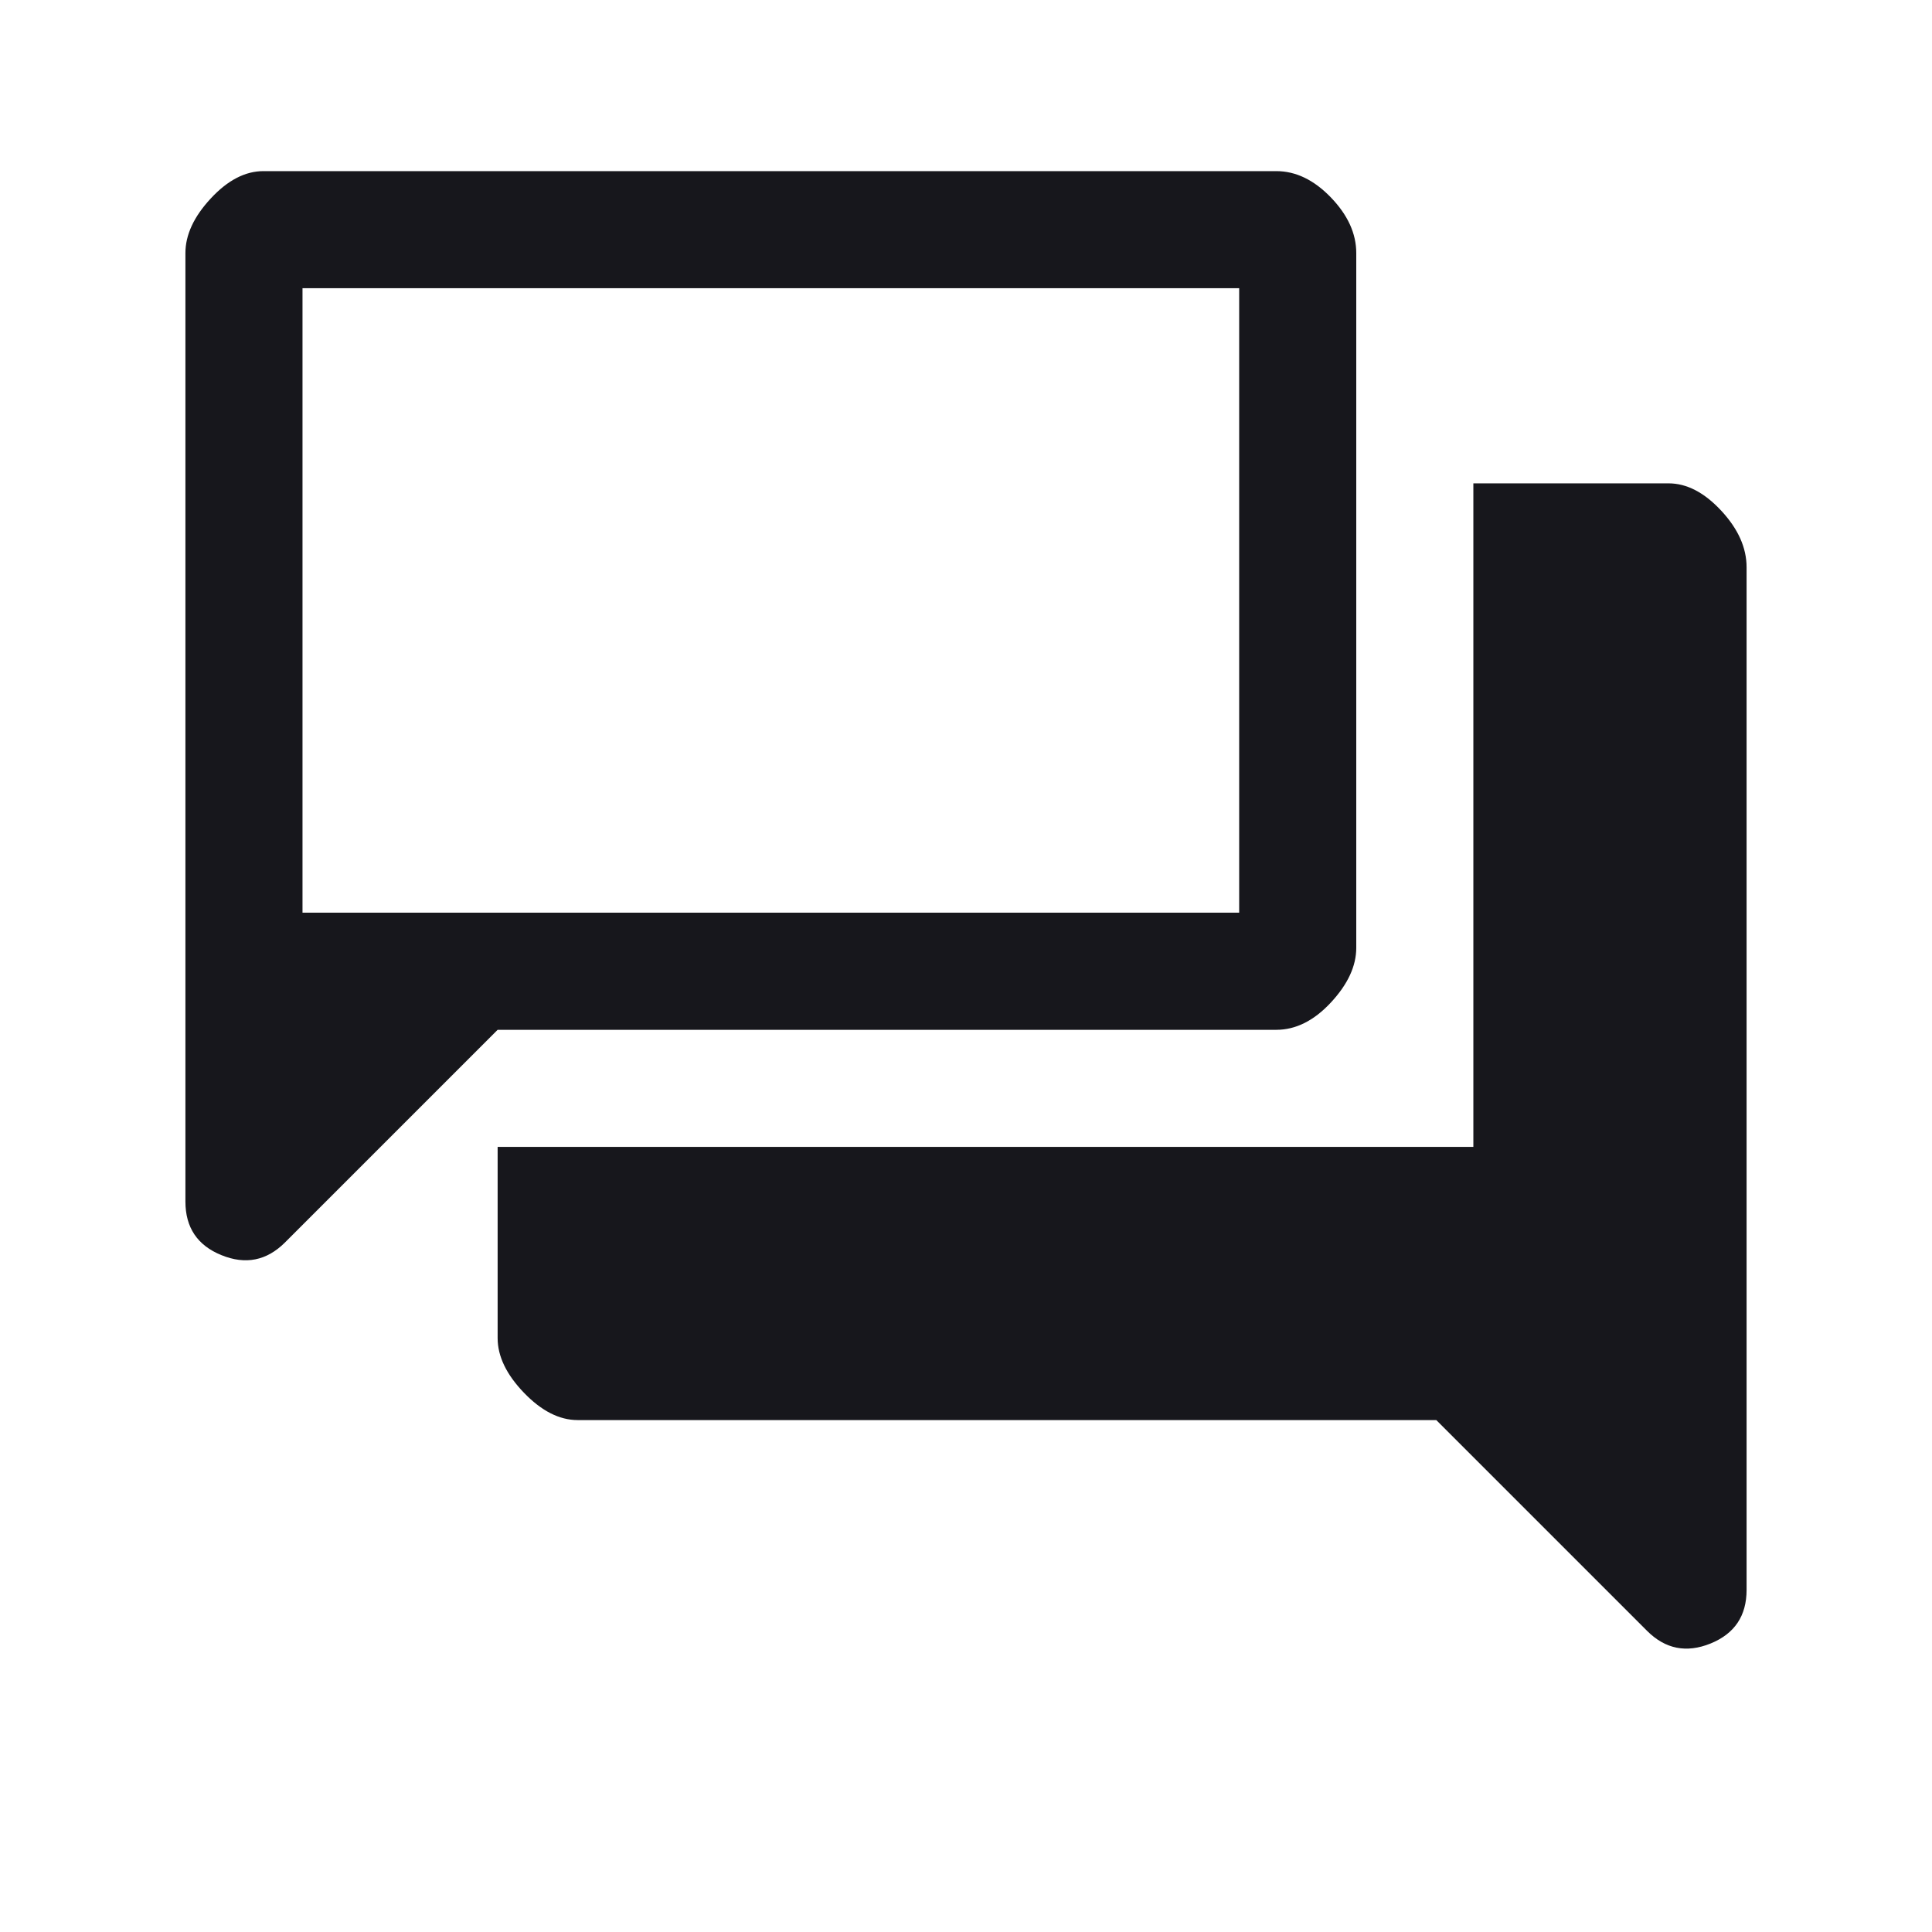 <svg width="33" height="33" viewBox="0 0 33 33" fill="none" xmlns="http://www.w3.org/2000/svg">
<g id="Frame">
<path id="Vector" d="M9.867 24.256C9.555 24.256 9.25 24.101 8.95 23.79C8.65 23.478 8.5 23.167 8.5 22.856V19.59H25.166V8.256H28.5C28.811 8.256 29.111 8.412 29.4 8.723C29.689 9.034 29.833 9.356 29.833 9.69V27.156C29.833 27.601 29.628 27.906 29.216 28.073C28.805 28.239 28.444 28.167 28.133 27.856L24.533 24.256H9.867ZM8.5 17.59L4.867 21.223C4.555 21.534 4.194 21.606 3.783 21.439C3.372 21.273 3.167 20.967 3.167 20.523V4.323C3.167 4.012 3.311 3.701 3.6 3.39C3.889 3.078 4.189 2.923 4.5 2.923H21.8C22.133 2.923 22.444 3.073 22.733 3.373C23.022 3.673 23.166 3.99 23.166 4.323V16.189C23.166 16.501 23.022 16.812 22.733 17.123C22.444 17.434 22.133 17.59 21.8 17.59H8.5ZM21.166 15.589V4.923H5.167V15.589H21.166Z" fill="#17171C"/>
</g>
</svg>
